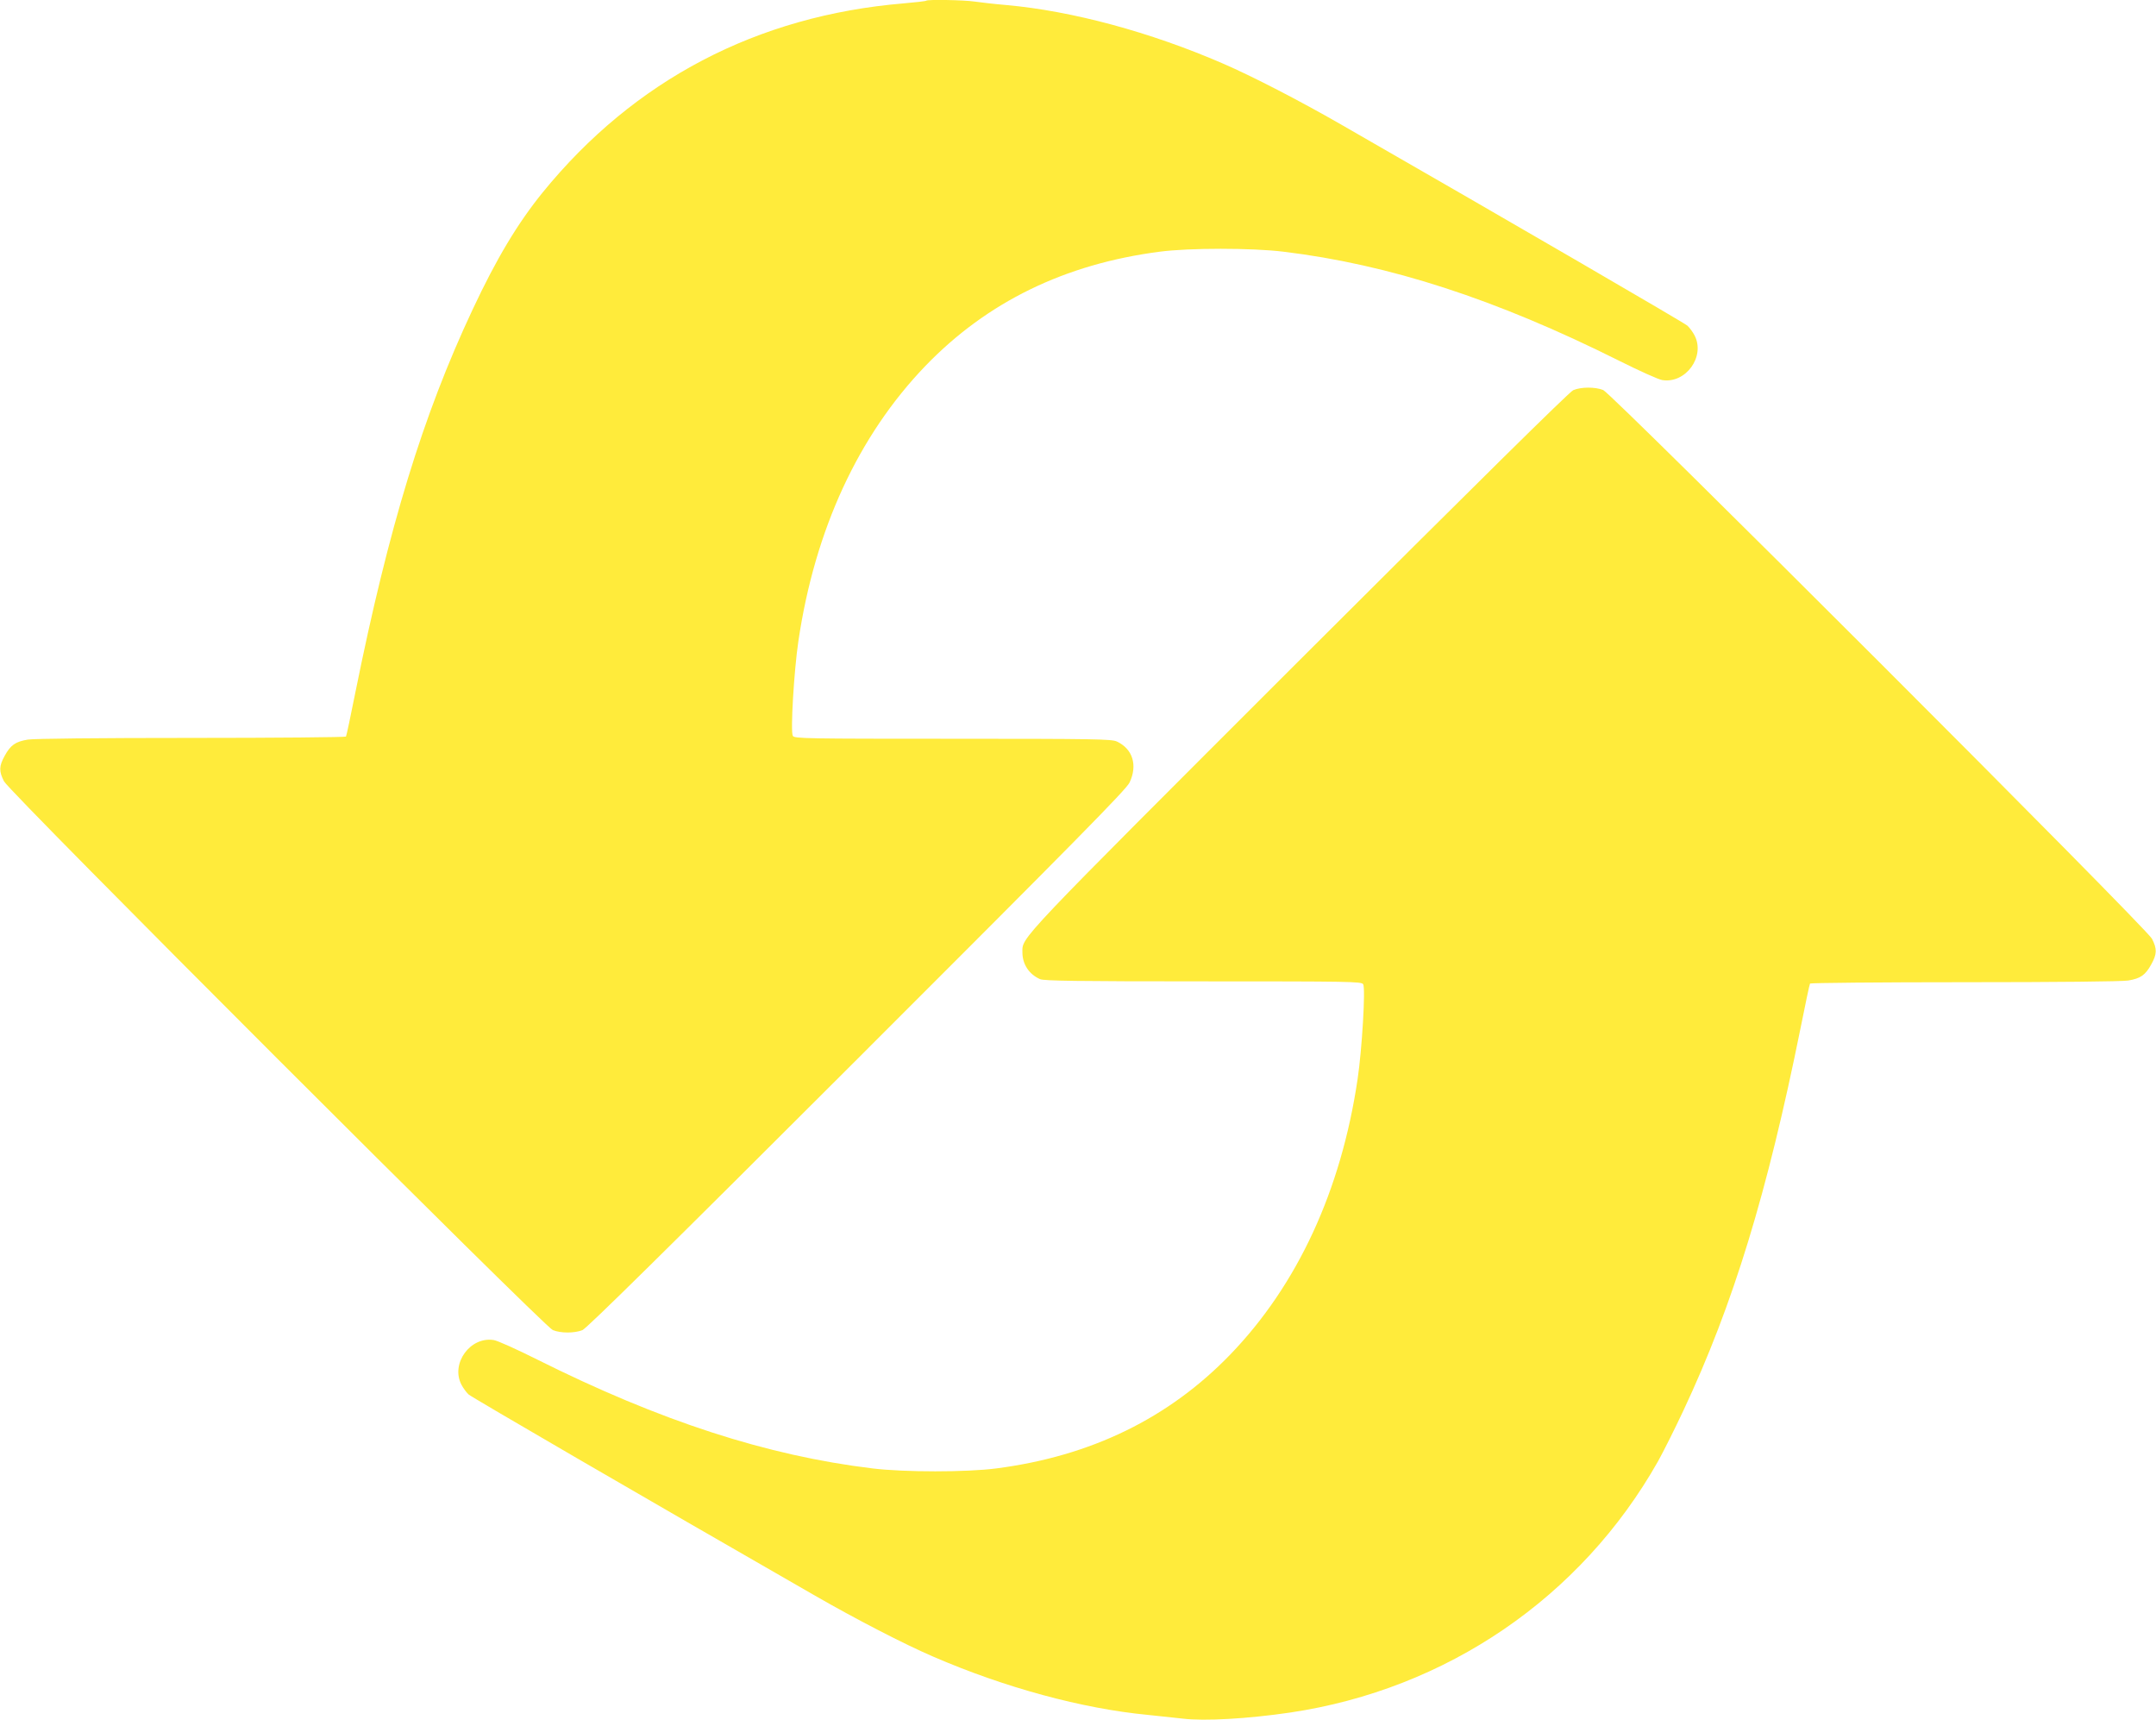 <?xml version="1.0" standalone="no"?>
<!DOCTYPE svg PUBLIC "-//W3C//DTD SVG 20010904//EN"
 "http://www.w3.org/TR/2001/REC-SVG-20010904/DTD/svg10.dtd">
<svg version="1.0" xmlns="http://www.w3.org/2000/svg"
 width="1280pt" height="1021pt" viewBox="0 0 1280 1021"
 preserveAspectRatio="xMidYMid meet">
<g transform="translate(0,1021) scale(0.1,-0.1)"
fill="#ffeb3b" stroke="none">
<path d="M5499 10206 c-3 -3 -63 -10 -134 -16 -871 -73 -1600 -455 -2143
-1122 -149 -184 -274 -392 -416 -695 -296 -630 -498 -1291 -696 -2272 -28
-140 -53 -259 -56 -263 -3 -4 -416 -8 -917 -8 -549 0 -936 -4 -972 -10 -73
-12 -102 -32 -137 -96 -34 -61 -35 -92 -4 -152 34 -66 3204 -3234 3258 -3257
48 -19 128 -19 176 0 26 11 496 474 1631 1608 1293 1292 1598 1601 1617 1642
49 103 19 200 -76 244 -31 14 -129 16 -974 16 -869 0 -940 1 -949 17 -15 23 7
389 33 563 98 662 357 1221 755 1634 366 379 827 604 1390 677 174 23 548 23
735 0 628 -76 1260 -281 1992 -647 120 -60 235 -112 257 -115 139 -22 256 139
192 264 -10 20 -30 47 -43 59 -19 17 -1018 598 -2058 1195 -240 138 -528 287
-700 361 -431 187 -895 312 -1285 347 -71 6 -157 16 -191 21 -61 9 -277 13
-285 5z"/>
<path d="M9340 7894 c-23 -10 -582 -562 -1629 -1607 -1689 -1688 -1641 -1637
-1641 -1730 0 -70 39 -130 105 -159 24 -10 214 -13 969 -13 869 0 940 -1 949
-17 15 -23 -7 -389 -33 -563 -98 -662 -357 -1221 -755 -1634 -366 -379 -827
-604 -1390 -677 -174 -23 -548 -23 -735 0 -628 76 -1260 281 -1992 647 -120
60 -235 112 -257 115 -139 22 -256 -139 -192 -264 10 -20 30 -47 43 -59 19
-17 1018 -598 2058 -1195 240 -138 528 -287 700 -361 425 -184 886 -309 1275
-346 61 -6 153 -16 206 -22 130 -16 386 -1 639 36 928 138 1727 683 2184 1492
31 56 99 191 150 300 296 630 498 1291 696 2272 28 140 53 259 56 263 3 4 416
8 917 8 549 0 936 4 972 10 73 12 102 32 137 96 34 61 35 92 4 152 -34 66
-3204 3234 -3258 3257 -47 19 -132 19 -178 -1z"/>
</g>
</svg>
